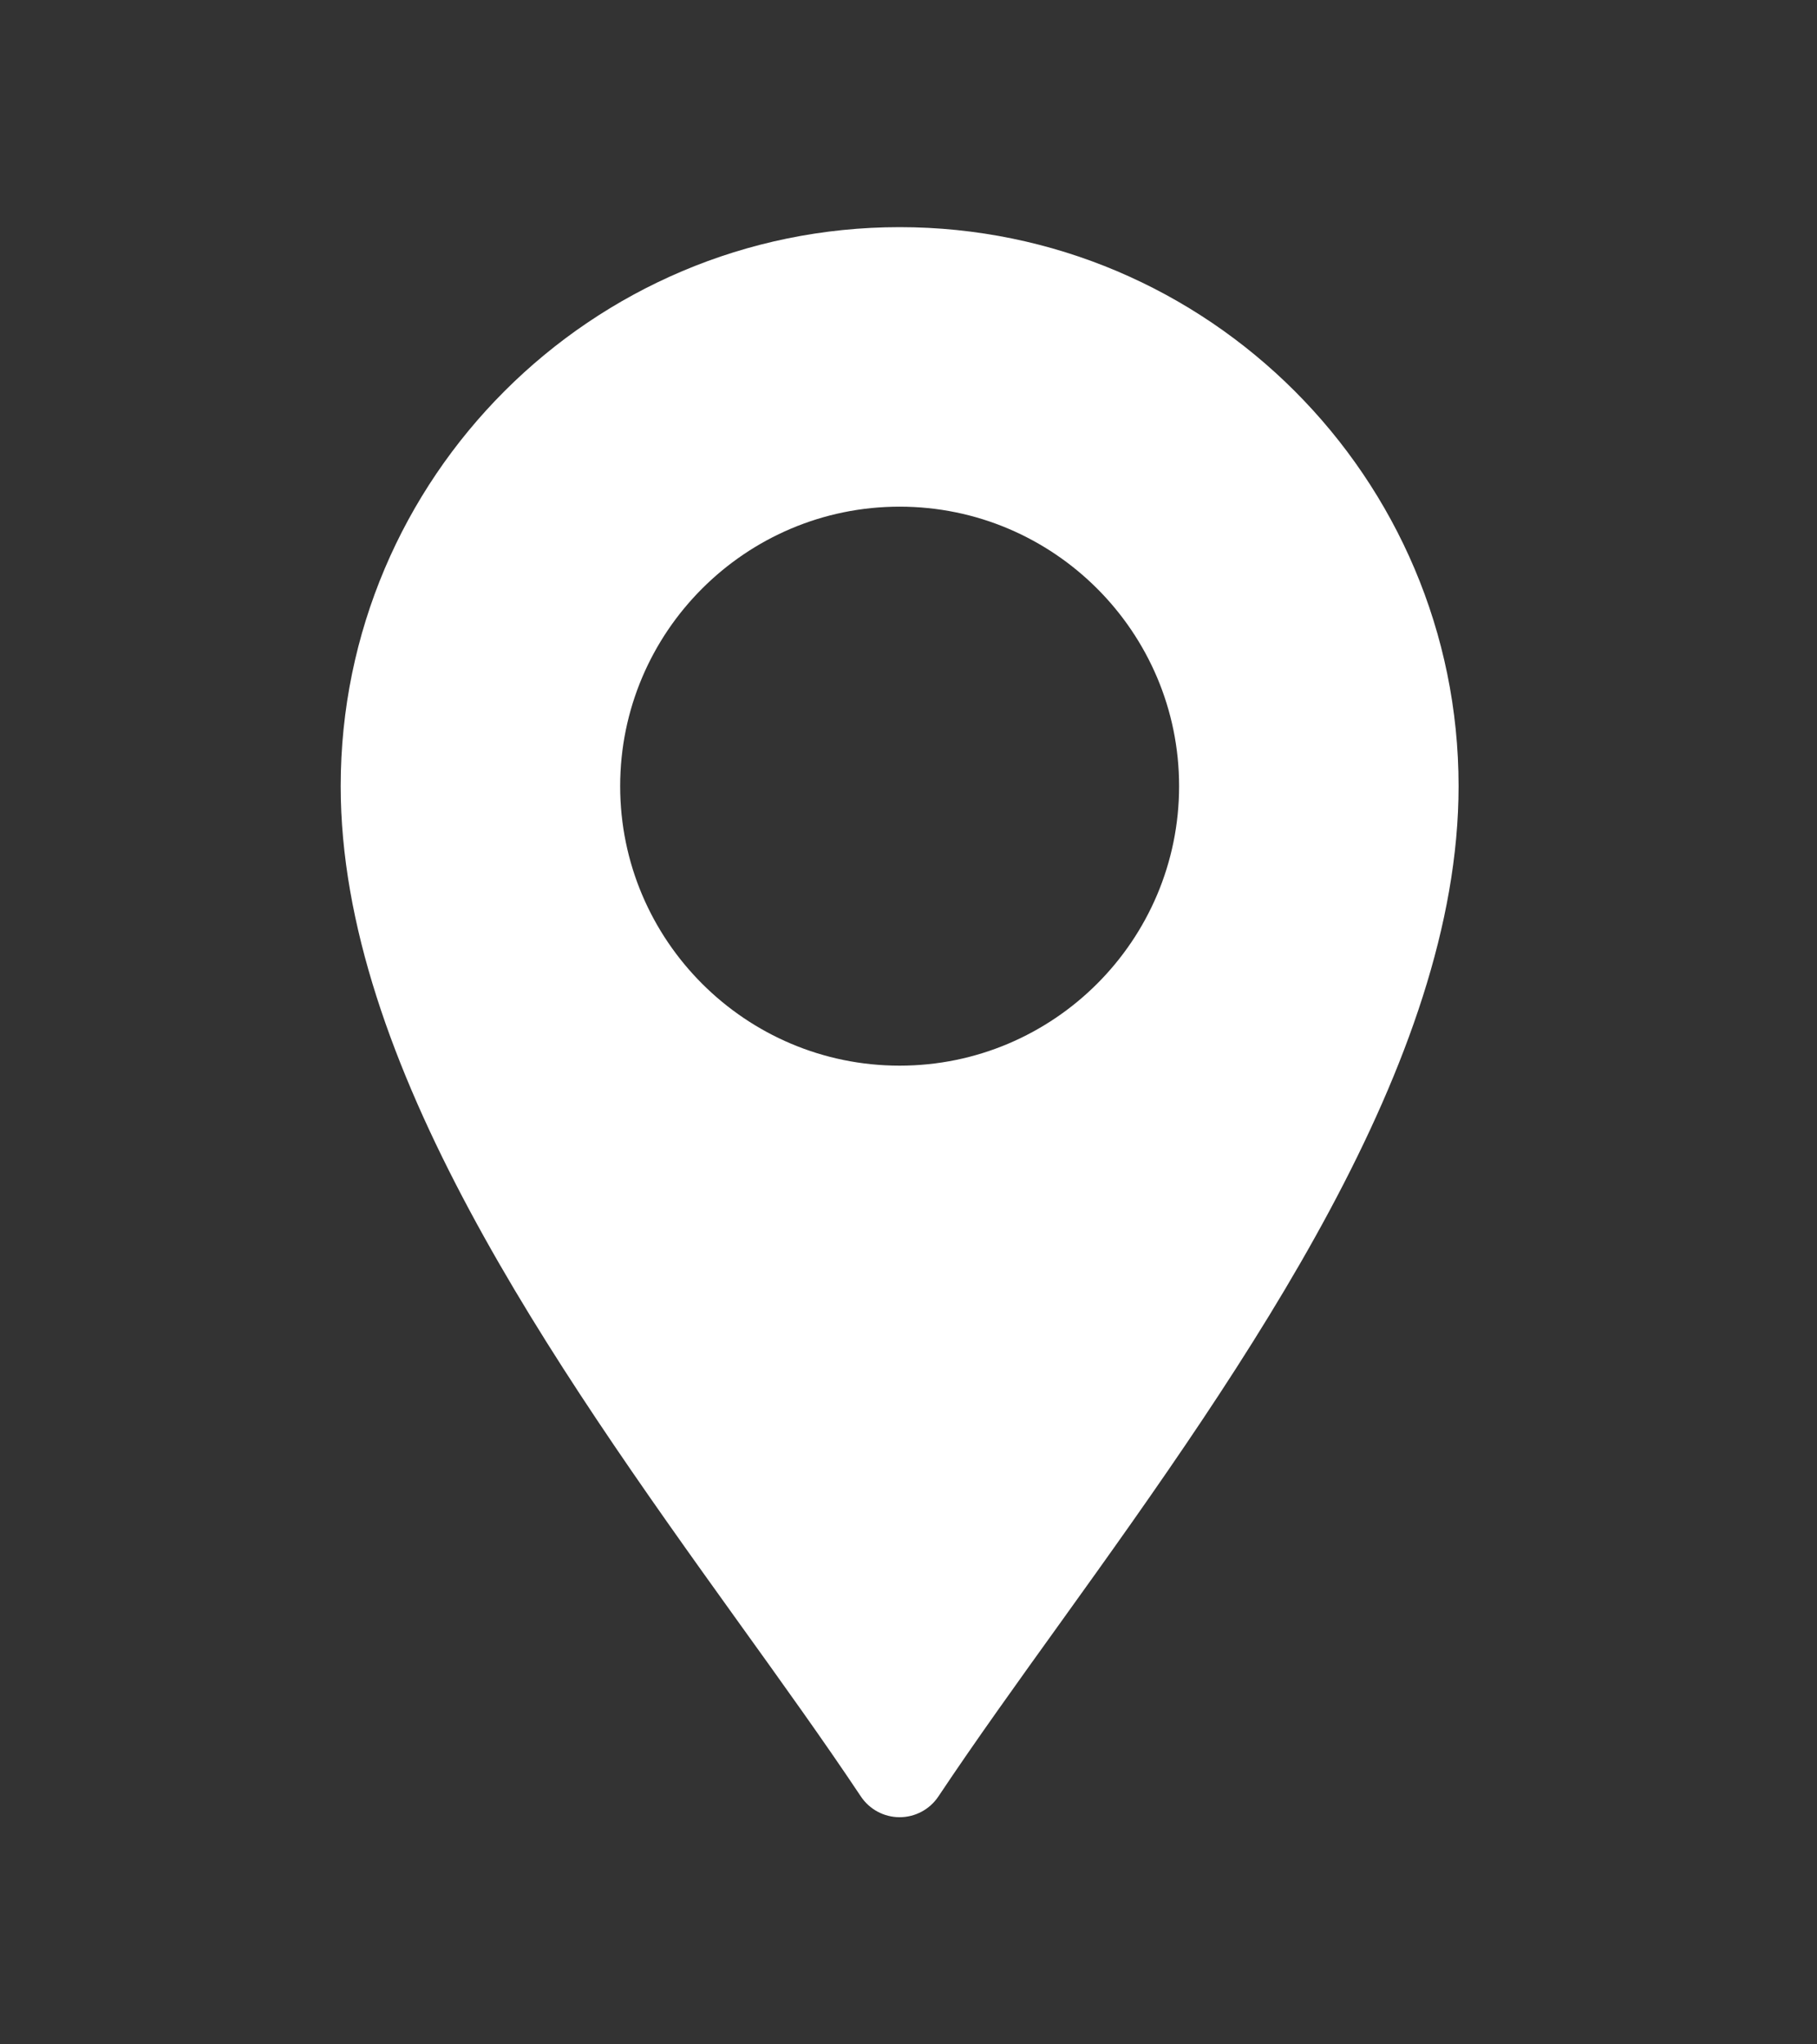<?xml version="1.0" encoding="UTF-8"?> <svg xmlns="http://www.w3.org/2000/svg" width="80" height="90" viewBox="0 0 80 90" fill="none"><rect x="0" y="0" width="80" height="90" fill="#333333" stroke="none"/> <path d="M15 34.609C15 46.766 24.281 59.955 32.47 71.352C34.416 74.06 36.281 76.653 37.903 79.087C38.283 79.657 38.924 80 39.609 80C40.294 80 40.935 79.657 41.316 79.087C42.938 76.653 44.802 74.06 46.749 71.352C54.938 59.955 64.219 46.766 64.219 34.609C64.219 21.039 53.18 10 39.609 10C26.039 10 15 21.039 15 34.609ZM51.914 34.609C51.914 41.395 46.395 46.914 39.609 46.914C32.824 46.914 27.305 41.395 27.305 34.609C27.305 27.824 32.824 22.305 39.609 22.305C46.395 22.305 51.914 27.824 51.914 34.609Z" fill="white"></path> </svg> 